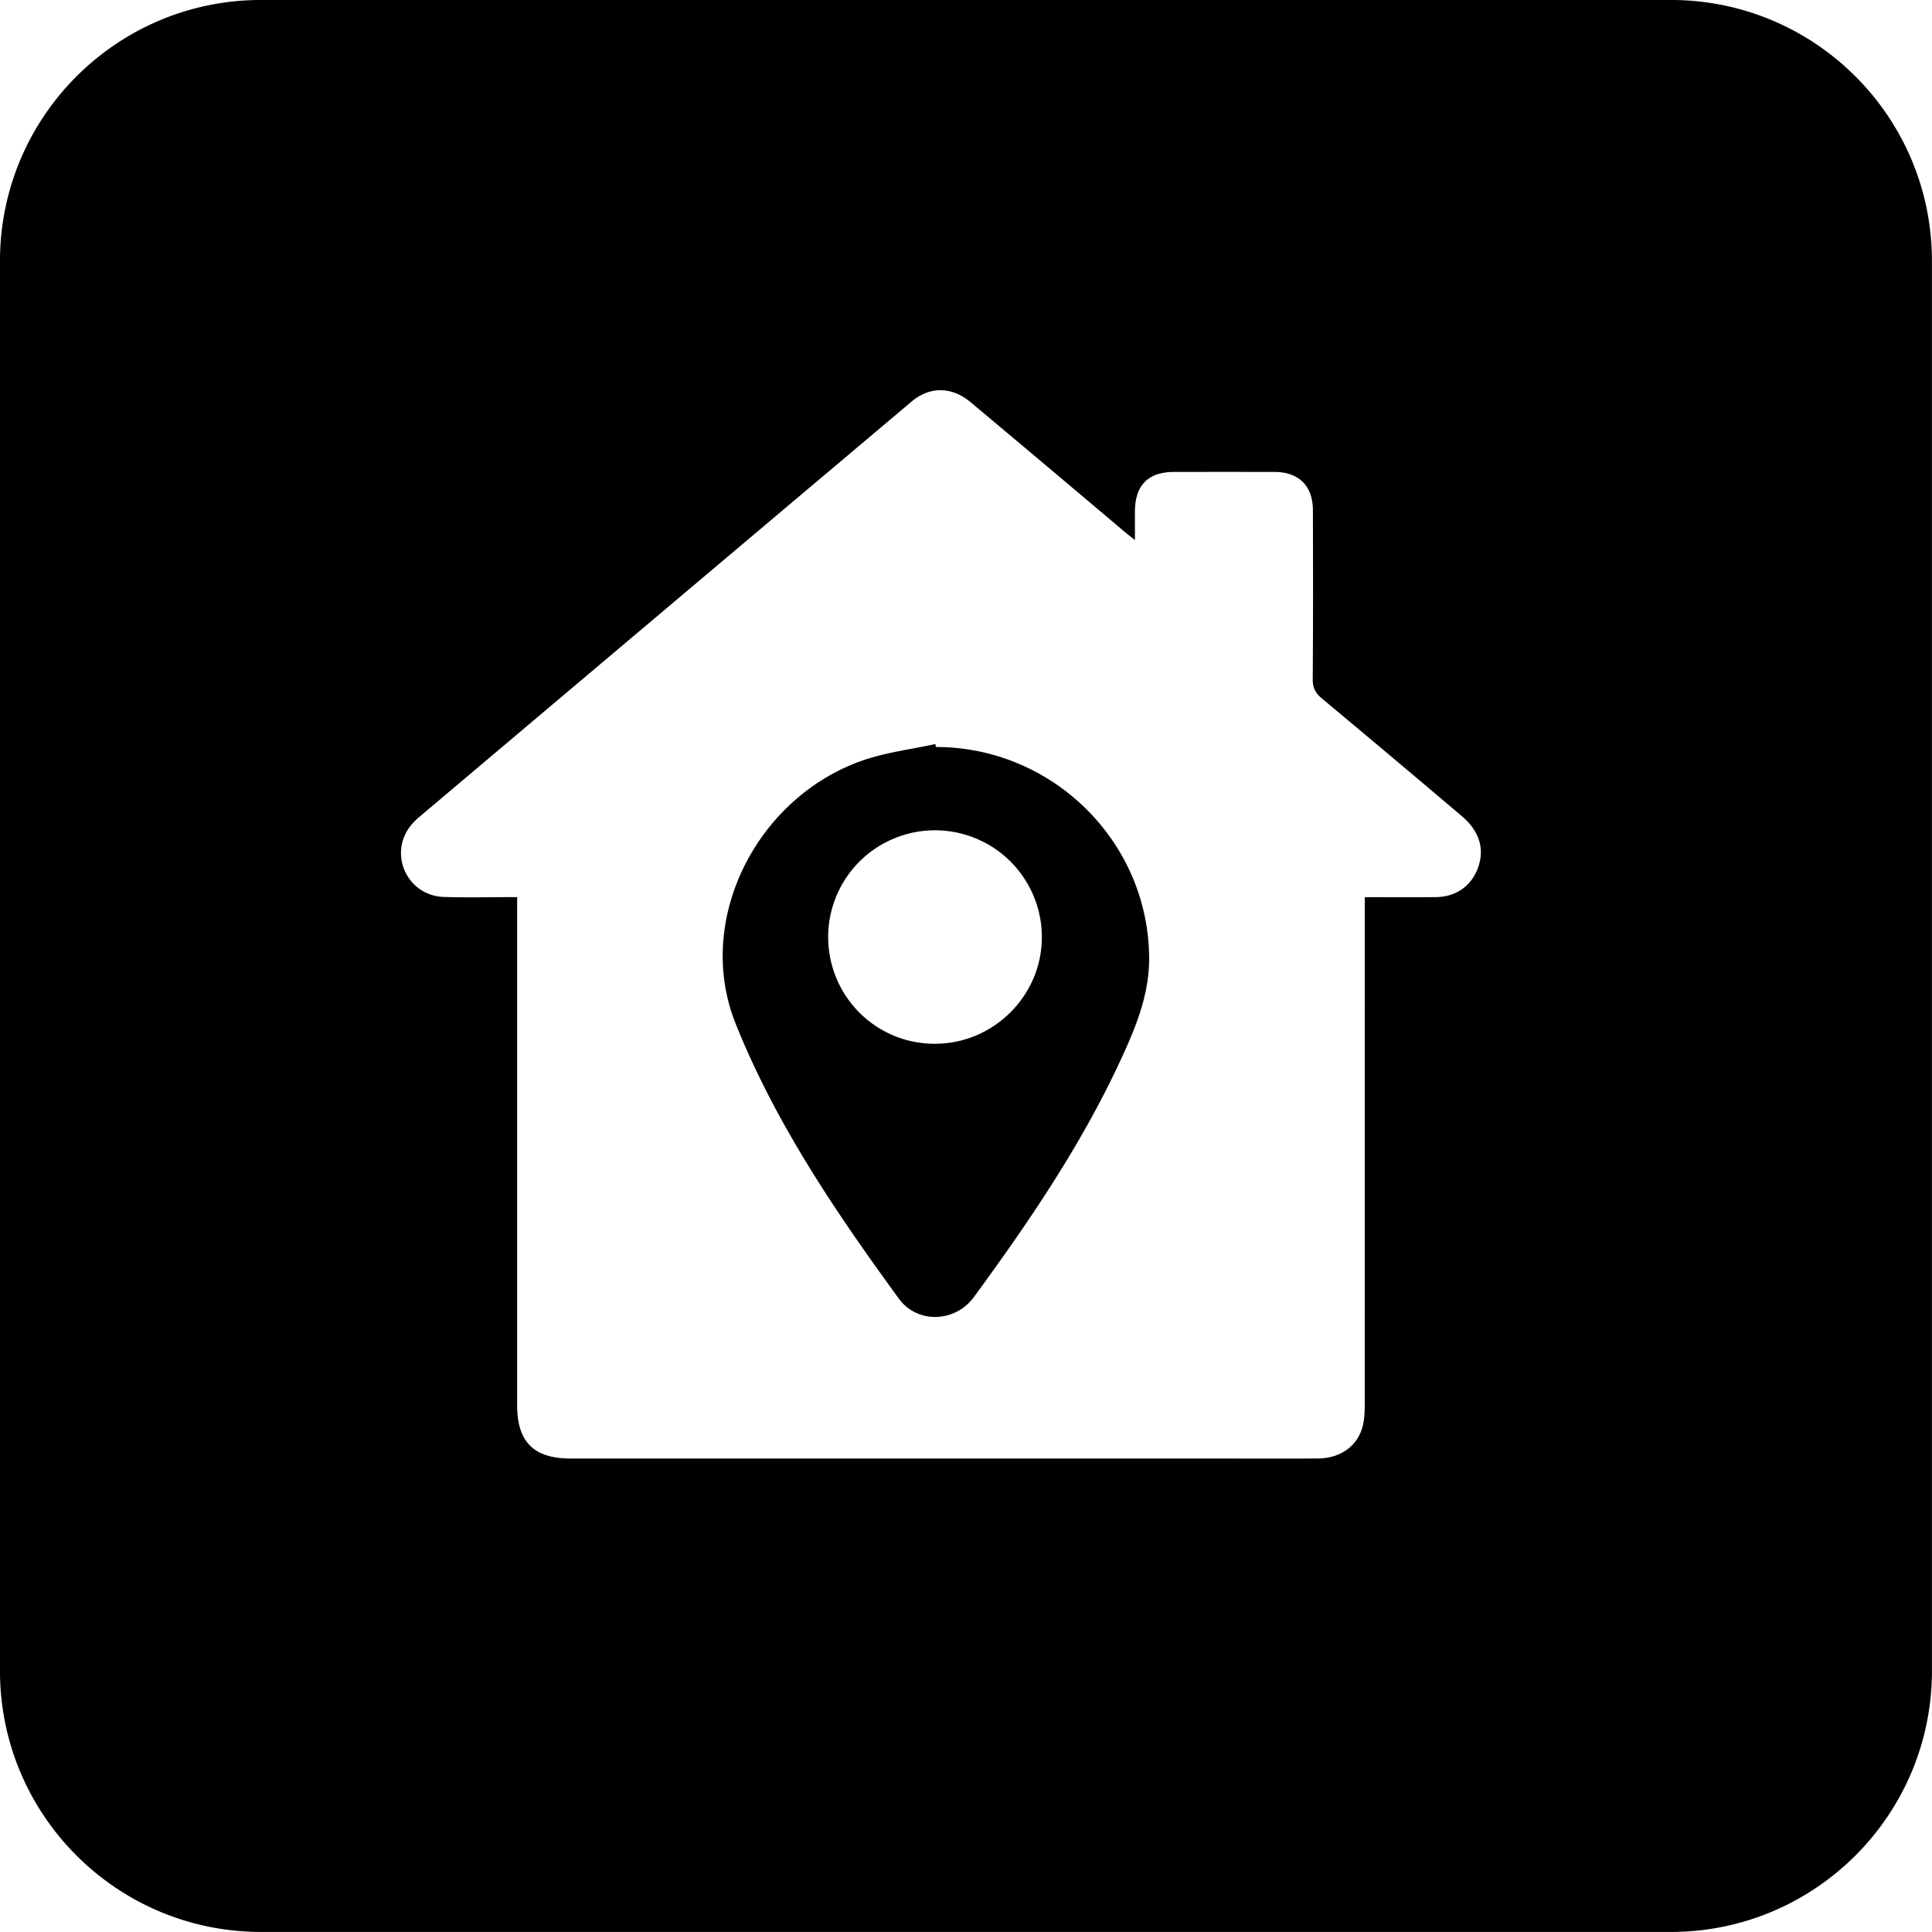 <?xml version="1.0" encoding="UTF-8"?>
<!DOCTYPE svg PUBLIC '-//W3C//DTD SVG 1.0//EN'
          'http://www.w3.org/TR/2001/REC-SVG-20010904/DTD/svg10.dtd'>
<svg data-name="Layer 1" height="2455.1" preserveAspectRatio="xMidYMid meet" version="1.0" viewBox="262.5 272.5 2455.1 2455.1" width="2455.1" xmlns="http://www.w3.org/2000/svg" xmlns:xlink="http://www.w3.org/1999/xlink" zoomAndPan="magnify"
><g id="change1_1"
  ><path d="M1451.85,1221.74c-.28-1.24-.55-2.48-.82-3.72-30.51,6.67-62,10.45-91.36,20.52-135.05,46.39-215.32,202.8-162.3,334.94,51.1,127.34,127.3,239.5,207.39,349.31,23.49,32.19,71.58,30.43,95.37-2.08,69.73-95.25,136.13-192.74,186-300.25,19.13-41.21,36.79-83.28,36.65-130.06C1722.37,1342.59,1600.53,1221.84,1451.85,1221.74ZM1450,1598.89c-75.37-.24-135.58-61.29-135.11-137a135.78,135.78,0,0,1,271.55.84C1586.83,1537.52,1525.09,1599.13,1450,1598.89ZM2385.75,272.47H594.25C411,272.47,262.47,421,262.47,604.25v1791.5c0,183.24,148.54,331.78,331.78,331.78h1791.5c183.24,0,331.78-148.54,331.78-331.78V604.25C2717.53,421,2569,272.47,2385.75,272.47ZM2141.13,1373.9c-8.1,23.86-27.78,38.29-53.9,38.6-29.41.35-58.83.08-90.37.08v21.12q0,311.37-.12,622.73c0,10.06-.32,20.55-3.06,30.11-7,24.37-28.69,39.16-56.41,39.35-41.12.27-82.25.07-123.38.07H988c-47.2,0-68.34-21-68.35-68q0-312.09,0-624.18V1412.5c-32.43,0-62.83.76-93.17-.19C783.58,1411,758.24,1364.62,780,1328a71.08,71.08,0,0,1,15.25-17.28q312.66-264.07,625.59-527.86c23.28-19.63,51.16-19.3,75.3.94q97.88,82,195.44,164.46c3.29,2.76,6.71,5.38,13.14,10.51,0-14,0-25.13,0-36.29.13-33.32,16.73-50.2,49.64-50.26q63.87-.12,127.74,0c30.88.09,48.69,17.62,48.78,48.6.21,71.61.33,143.22-.21,214.83-.08,10.88,3.49,17.66,11.61,24.43q89.19,74.33,177.74,149.43C2142,1328.14,2149.13,1350.34,2141.13,1373.9Z"
  /></g
></svg
>
